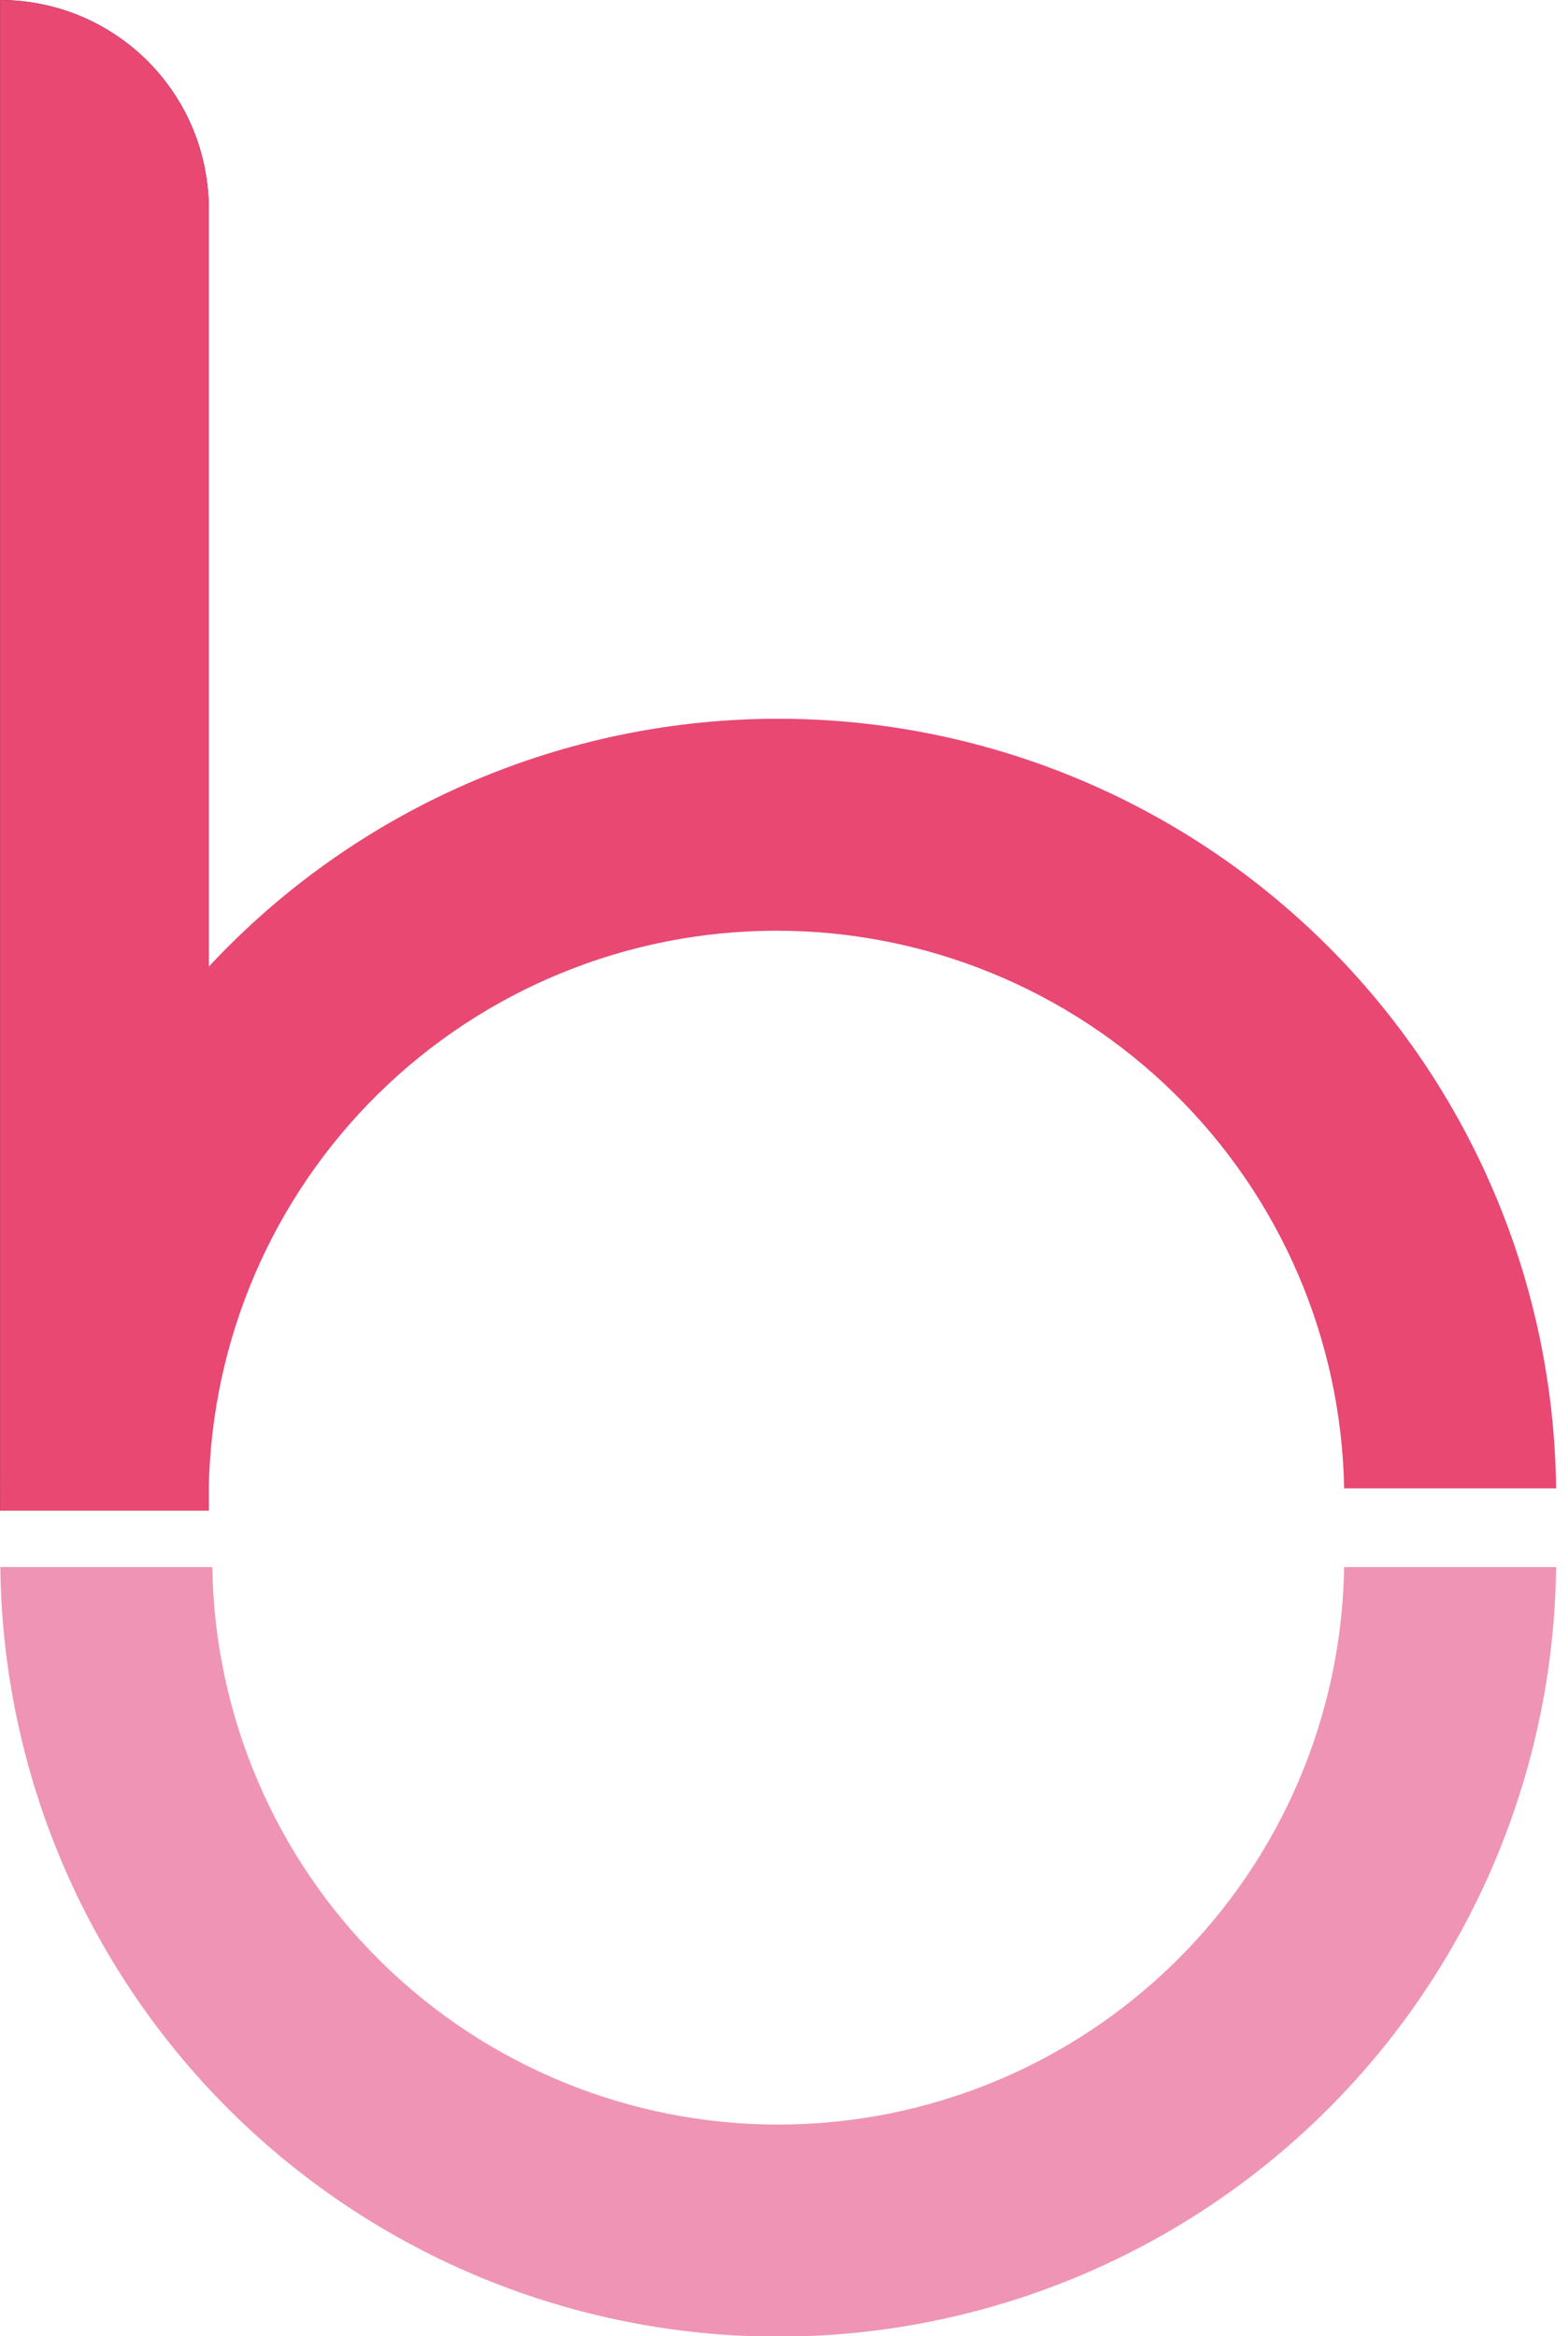 <svg width="49" height="73" viewBox="0 0 49 73" fill="none" xmlns="http://www.w3.org/2000/svg">
<g clip-path="url(#clip0_7224_75069)">
<path d="M6.524 47.199H0.002V0C0.858 0 1.707 0.169 2.498 0.496C3.289 0.824 4.008 1.305 4.614 1.91C5.219 2.516 5.7 3.235 6.028 4.026C6.355 4.818 6.524 5.666 6.524 6.522V47.199Z" fill="#1D1E21"/>
<path d="M6.524 47.199H0.002V0C0.858 0 1.707 0.169 2.498 0.496C3.289 0.824 4.008 1.305 4.614 1.91C5.219 2.516 5.7 3.235 6.028 4.026C6.355 4.818 6.524 5.666 6.524 6.522V47.199Z" fill="#E84872"/>
<path d="M6.525 46.505C6.609 41.855 8.514 37.424 11.832 34.165C15.15 30.907 19.614 29.081 24.265 29.081C28.915 29.081 33.38 30.907 36.697 34.165C40.015 37.424 41.921 41.855 42.004 46.505H48.628C48.558 40.103 45.967 33.988 41.415 29.485C36.864 24.983 30.721 22.458 24.319 22.458C17.917 22.458 11.774 24.983 7.222 29.485C2.671 33.988 0.079 40.103 0.01 46.505H6.525Z" fill="#E84872"/>
<path d="M42.004 48.963C41.934 53.607 40.04 58.038 36.731 61.297C33.422 64.557 28.964 66.384 24.319 66.384C19.674 66.384 15.216 64.557 11.907 61.297C8.598 58.038 6.704 53.607 6.634 48.963H0.01C0.079 55.364 2.671 61.48 7.222 65.982C11.774 70.484 17.917 73.01 24.319 73.01C30.721 73.01 36.864 70.484 41.415 65.982C45.967 61.48 48.558 55.364 48.628 48.963H42.004Z" fill="#EF94B5"/>
</g>
<defs>
<clipPath id="clip0_7224_75069">
<rect width="48.627" height="73" fill="white"/>
</clipPath>
</defs>
</svg>
